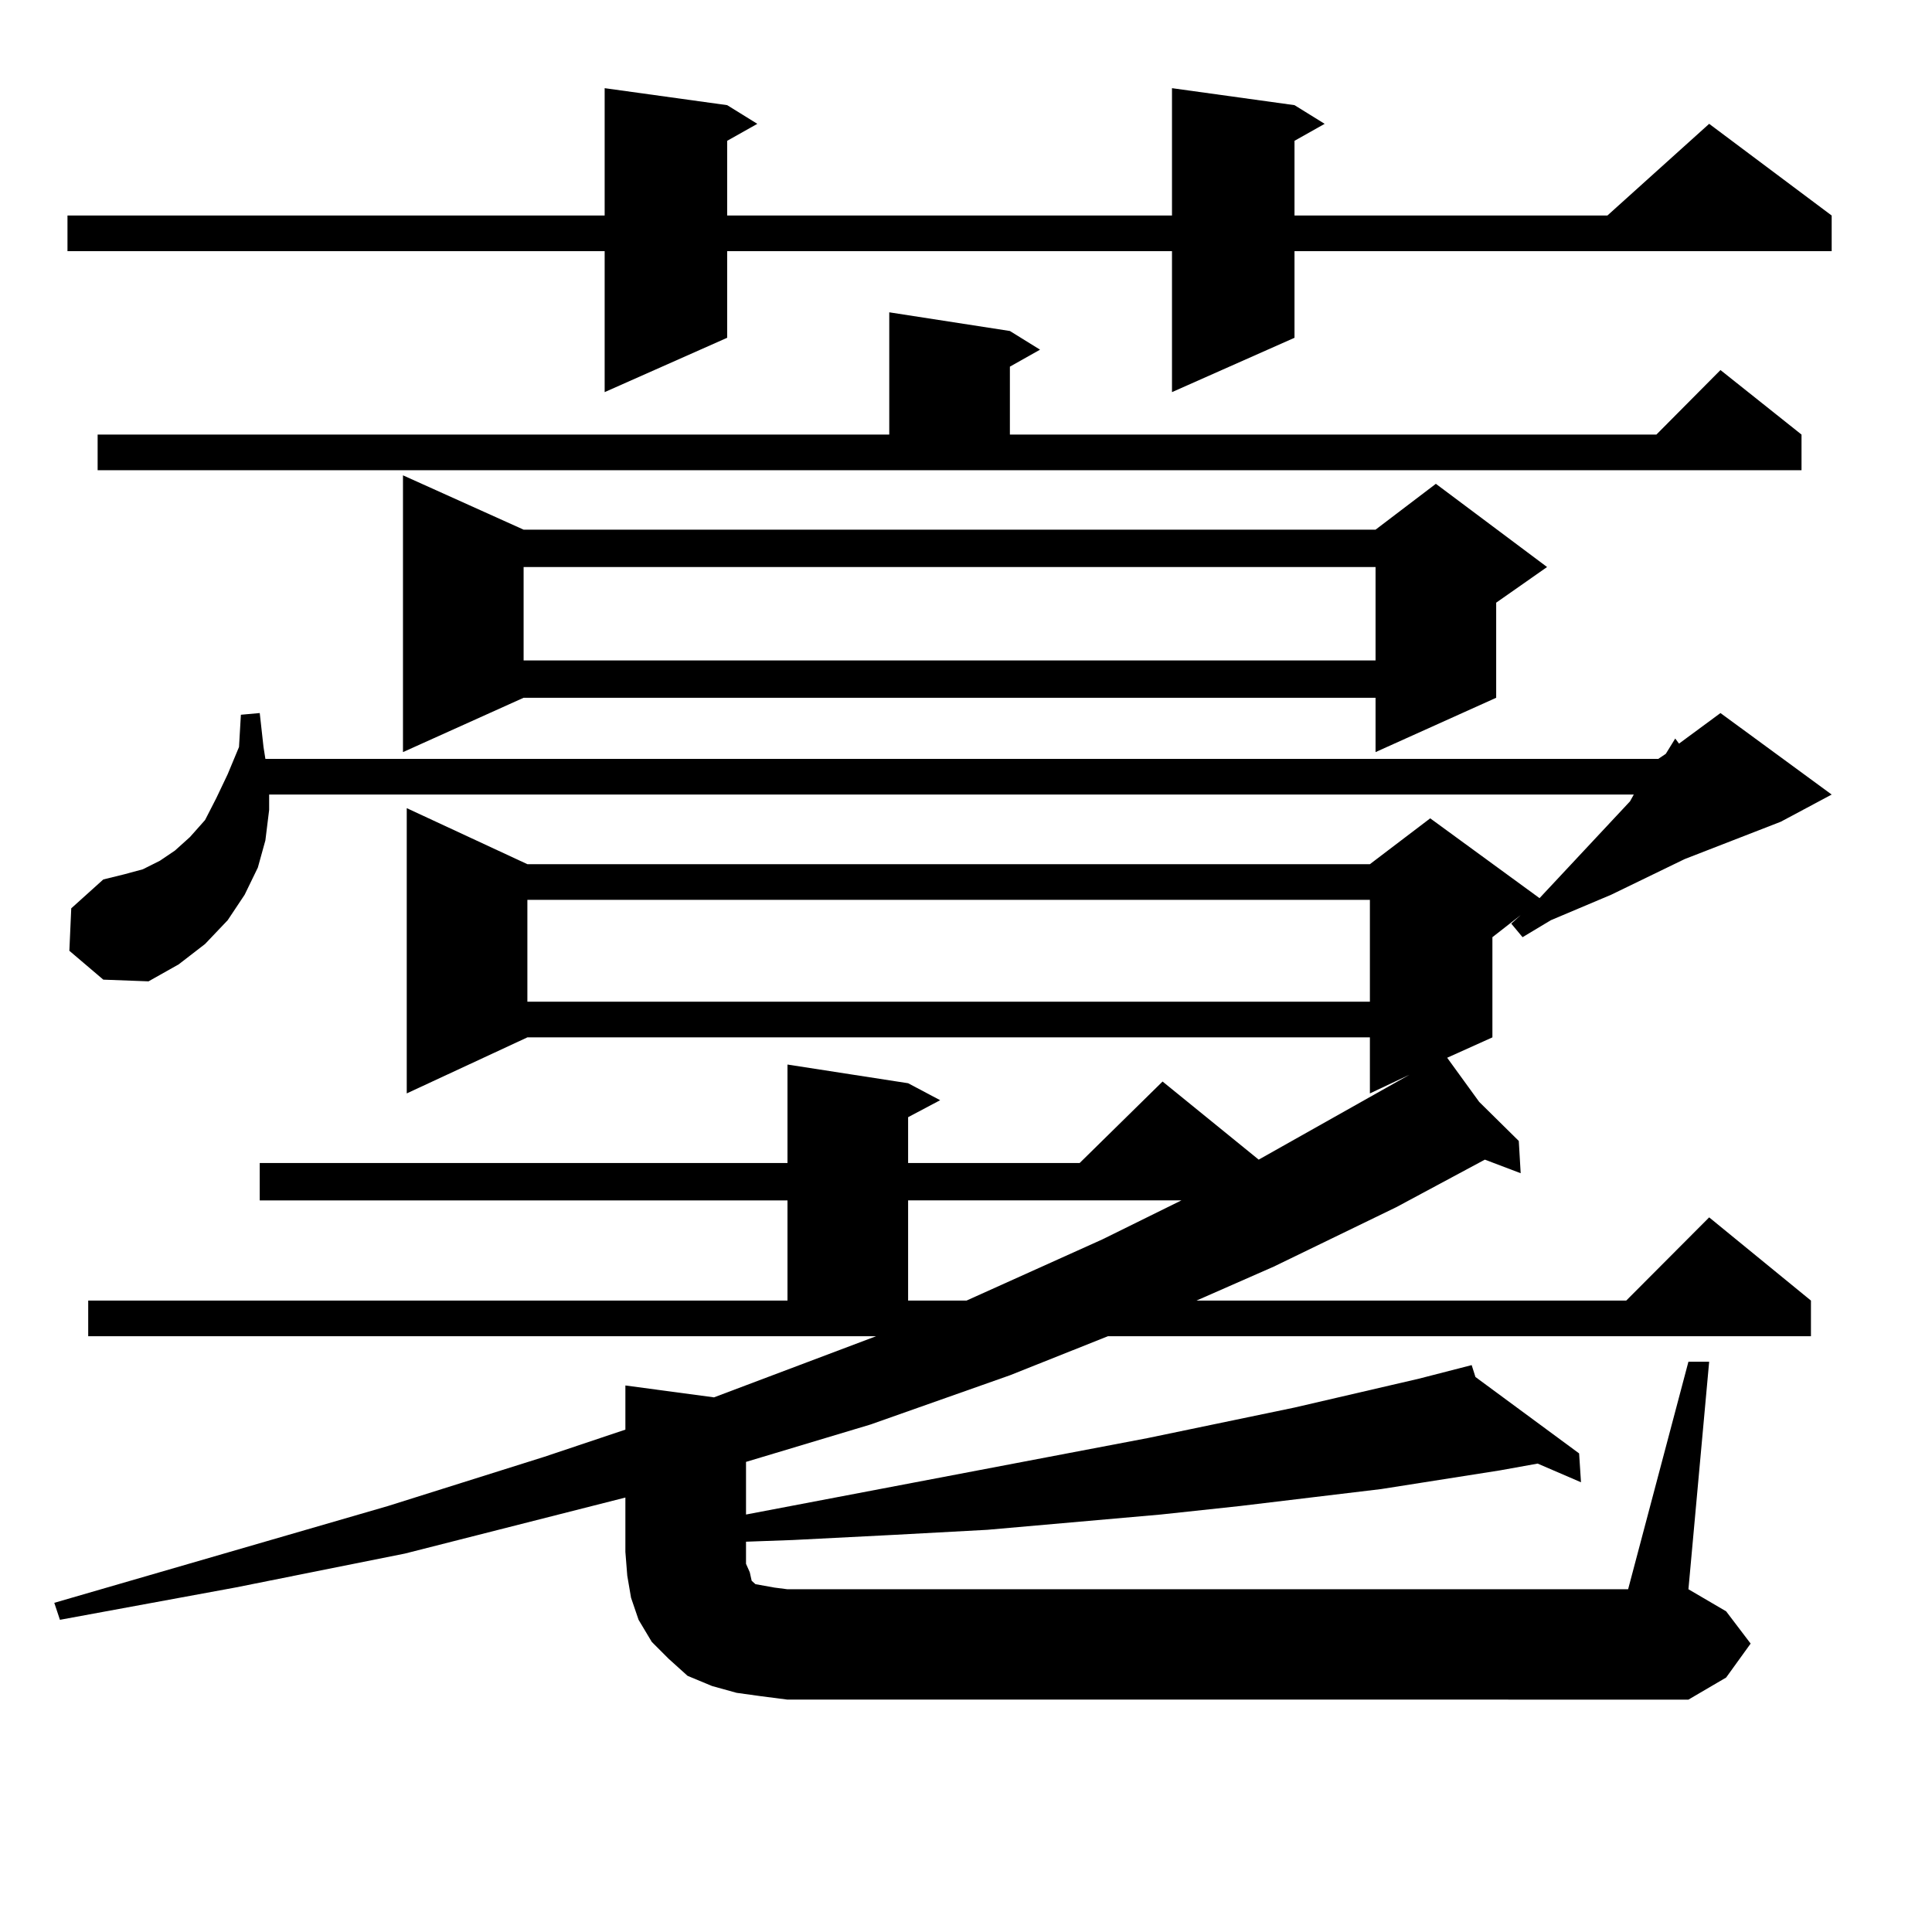 <?xml version="1.0" encoding="utf-8"?>
<!-- Generator: Adobe Illustrator 16.0.0, SVG Export Plug-In . SVG Version: 6.00 Build 0)  -->
<!DOCTYPE svg PUBLIC "-//W3C//DTD SVG 1.1//EN" "http://www.w3.org/Graphics/SVG/1.1/DTD/svg11.dtd">
<svg version="1.1" id="图层_1" xmlns="http://www.w3.org/2000/svg" xmlns:xlink="http://www.w3.org/1999/xlink" x="0px" y="0px"
	 width="1000px" height="1000px" viewBox="0 0 1000 1000" enable-background="new 0 0 1000 1000" xml:space="preserve">
<path d="M393.941,877.961l-12.683-1.758l-12.683-3.516l-12.683-5.273l-9.756-8.789l-8.78-8.789l-6.829-11.426l-3.902-11.426
	l-1.951-11.426l-0.976-12.305v-28.125l-114.144,29.004l-87.803,17.578L31.023,838.41l-2.927-8.789l172.679-50.098l80.974-25.488
	l41.95-14.063v-22.852l45.853,6.152l83.9-31.641H45.657v-18.457H407.6V621.32H134.436v-19.336H407.6v-50.977l62.438,9.668
	l16.585,8.789l-16.585,8.789v23.73h88.778l42.926-42.188l49.755,40.43l78.047-43.945l-20.487,9.668v-29.004H272.969l-62.438,29.004
	V418.293l62.438,29.004h436.087l31.219-23.73l56.584,41.309l46.828-50.098l1.951-3.516H139.313v7.91l-1.951,15.82l-3.902,14.063
	l-6.829,14.063l-8.78,13.184l-11.707,12.305l-13.658,10.547l-15.609,8.789l-23.414-0.879l-17.561-14.941l0.976-21.973l16.585-14.941
	l10.731-2.637l9.756-2.637l8.78-4.395l7.805-5.273l7.805-7.031l7.805-8.789l5.854-11.426l5.854-12.305l5.854-14.063l0.976-16.699
	l9.756-0.879l1.951,17.578l0.976,6.152H858.32l3.902-2.637l4.878-7.91l1.951,2.637l21.463-15.82l57.56,42.188l-26.341,14.063
	l-49.755,19.336l-38.048,18.457l-31.219,13.184l-14.634,8.789l-5.854-7.031l4.878-4.395l-14.634,11.426v51.855l-23.414,10.547
	l16.585,22.852l20.487,20.215l0.976,16.699l-18.536-7.031l-45.853,24.609l-63.413,30.762l-39.999,17.578h222.434l42.926-43.066
	l52.682,43.066v18.457H573.449l-50.73,20.215l-72.193,25.488l-64.389,19.336v27.246l207.8-39.551l76.096-15.82l64.389-14.941
	l27.316-7.031l1.951,6.152l53.657,39.551l0.976,14.941l-22.438-9.668l-19.512,3.516l-61.462,9.668l-73.169,8.789l-40.975,4.395
	l-89.754,7.91l-48.779,2.637l-51.706,2.637l-24.39,0.879v11.426l1.951,4.395l0.976,4.395l1.951,1.758l4.878,0.879l4.878,0.879
	l6.829,0.879h435.111l31.219-117.773h10.731L873.93,822.59l19.512,11.426l12.683,16.699l-12.683,17.578l-19.512,11.426H407.6
	L393.941,877.961z M670.032,54.426l15.609,9.668l-15.609,8.789v38.672h161.947l52.682-47.461l63.413,47.461v18.457H670.032v44.824
	l-63.413,28.125v-72.949H376.381v44.824l-63.413,28.125v-72.949H34.926v-18.457h278.042V45.637l63.413,8.789l15.609,9.668
	l-15.609,8.789v38.672h230.238V45.637L670.032,54.426z M50.535,224.934h409.746v-63.281l62.438,9.668l15.609,9.668l-15.609,8.789
	v35.156h334.626l33.17-33.398l41.95,33.398v18.457H50.535V224.934z M271.018,274.152h440.965l31.219-23.73l57.56,43.066
	l-26.341,18.457v49.219l-62.438,28.125v-28.125H271.018l-62.438,28.125V246.027L271.018,274.152z M271.018,293.488v48.34h440.965
	v-48.34H271.018z M272.969,465.754v52.734h436.087v-52.734H272.969z M470.037,621.32v51.855h30.243l70.242-31.641l40.975-20.215
	H470.037z"/>
</svg>
